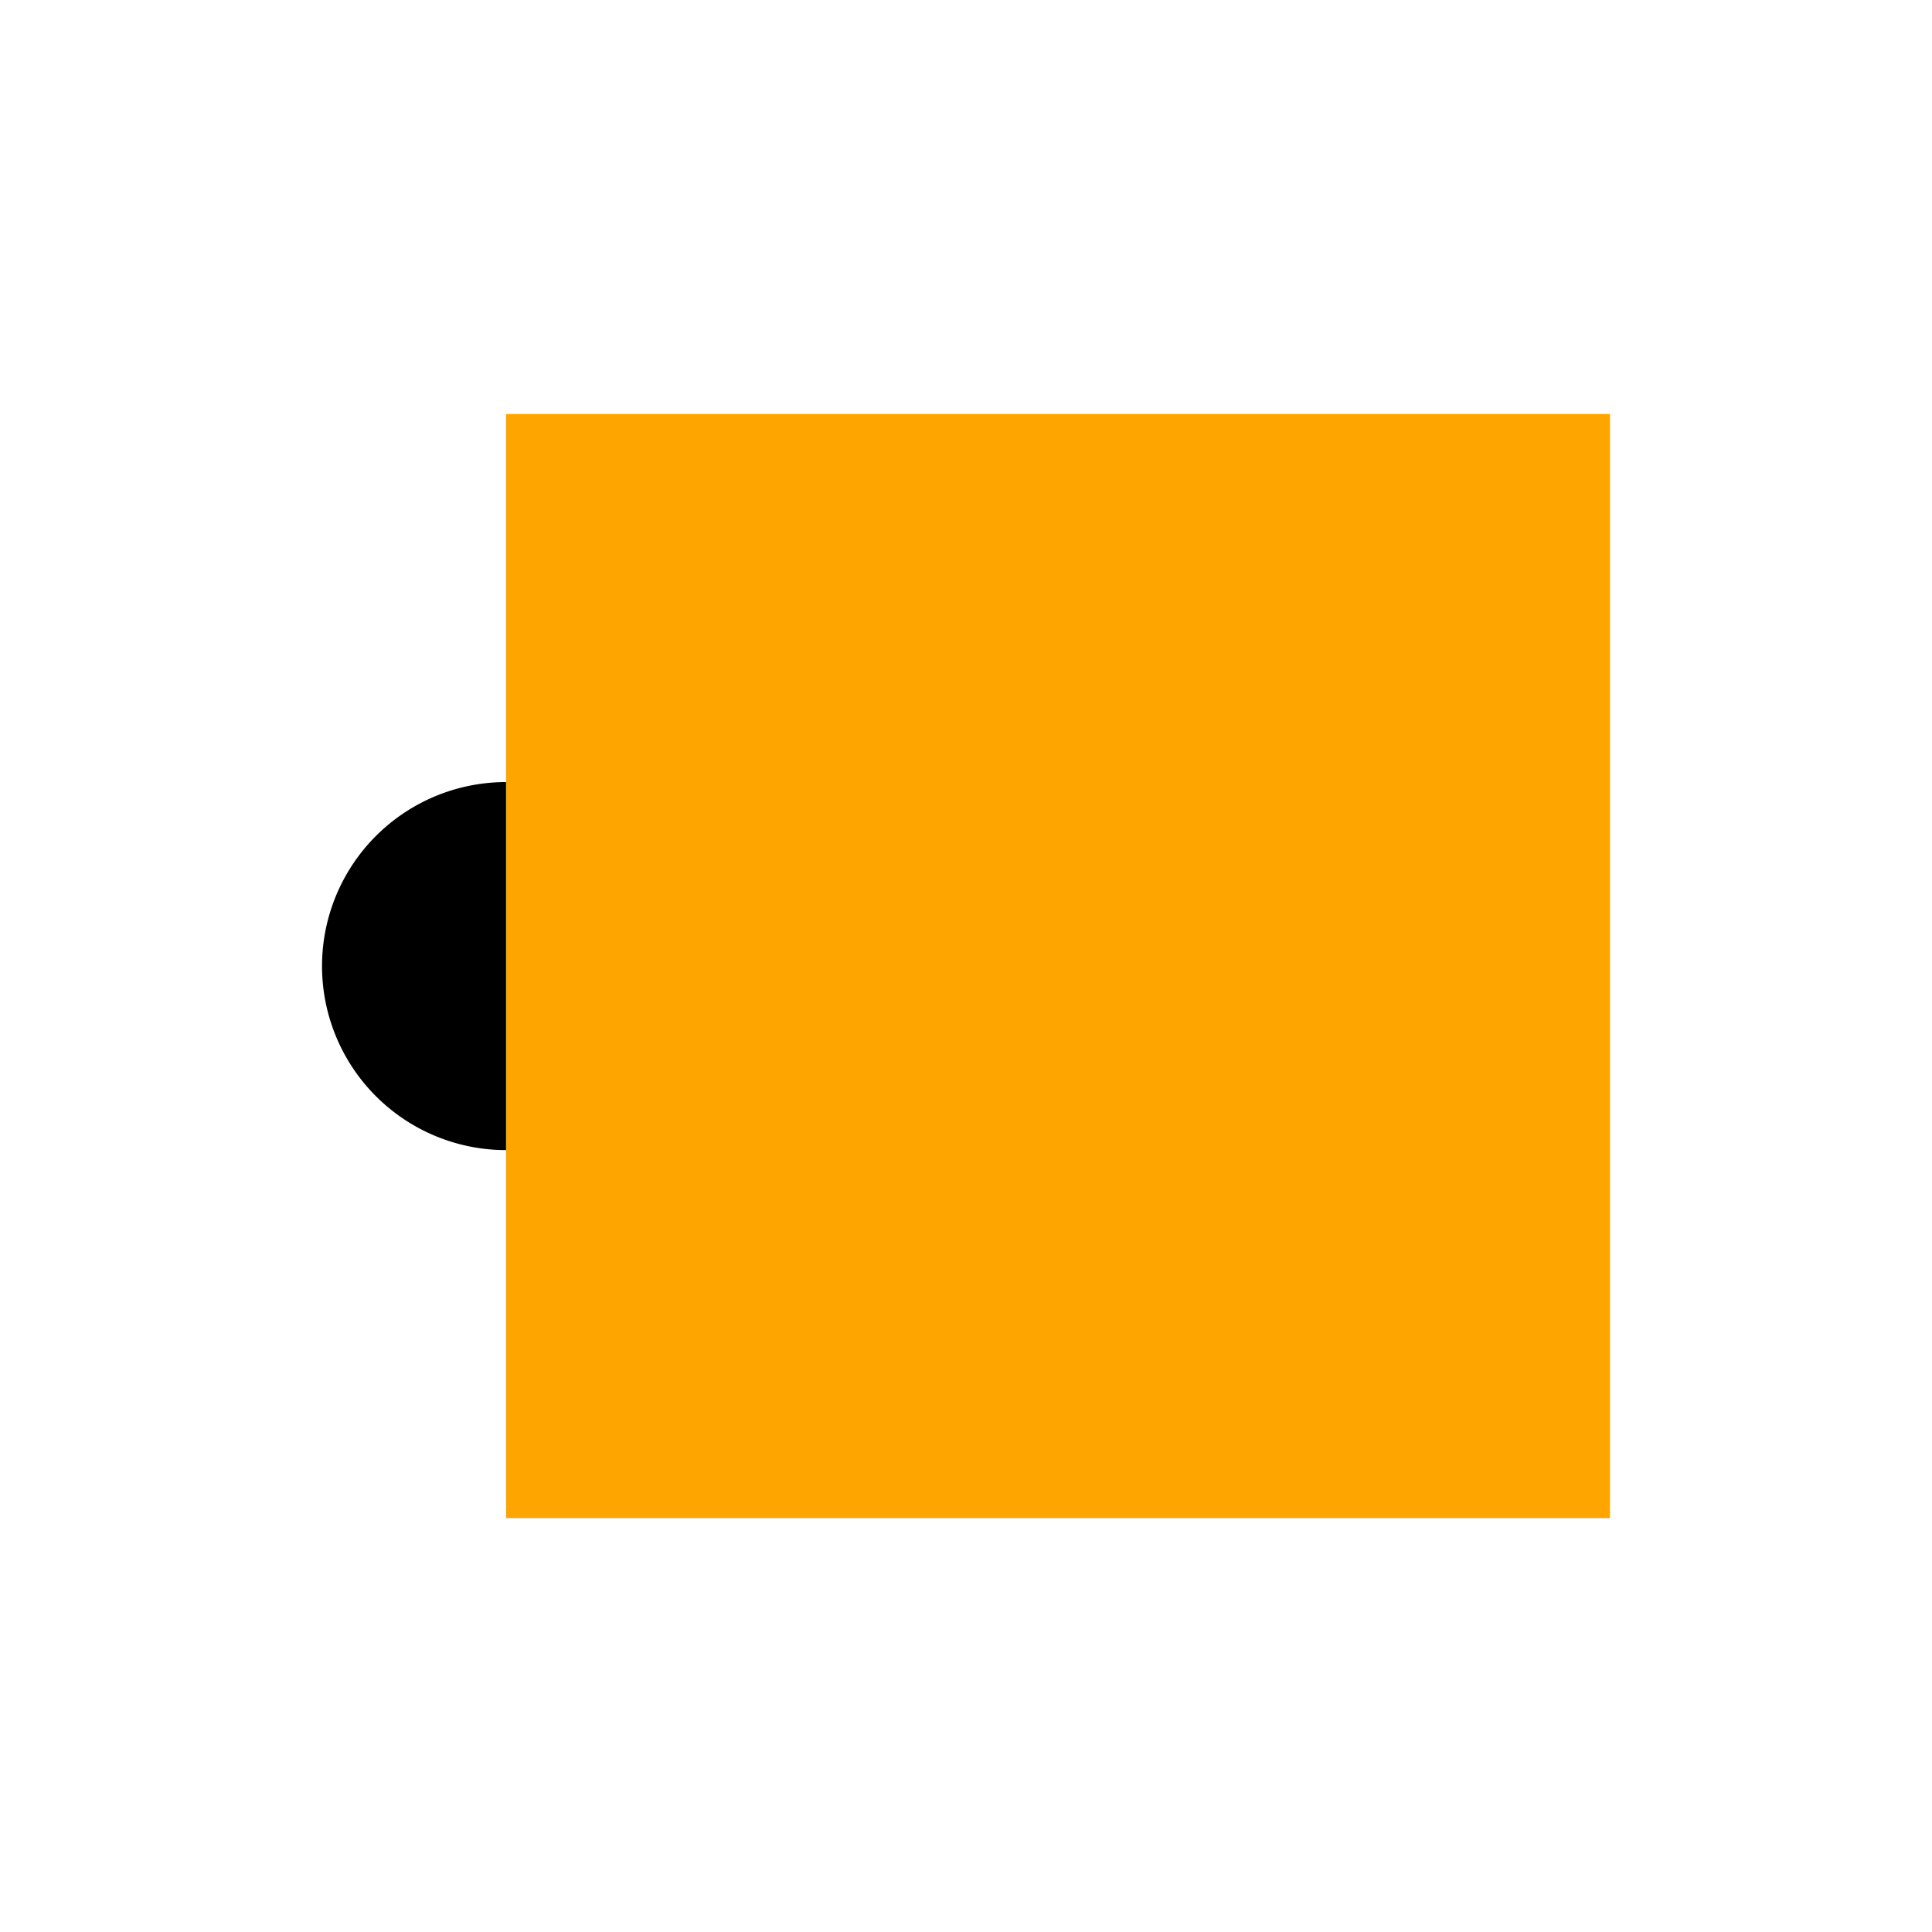<svg xmlns="http://www.w3.org/2000/svg" width="40" height="40" viewBox="0 0 10.583 10.583"><path d="M2.772 2.268h6.047v6.048H2.772z" fill="orange"/><path d="M2.772 6.3a1.008 1.008 0 0 1-.873-.504 1.008 1.008 0 0 1 0-1.008 1.008 1.008 0 0 1 .873-.504v1.008z"/></svg>